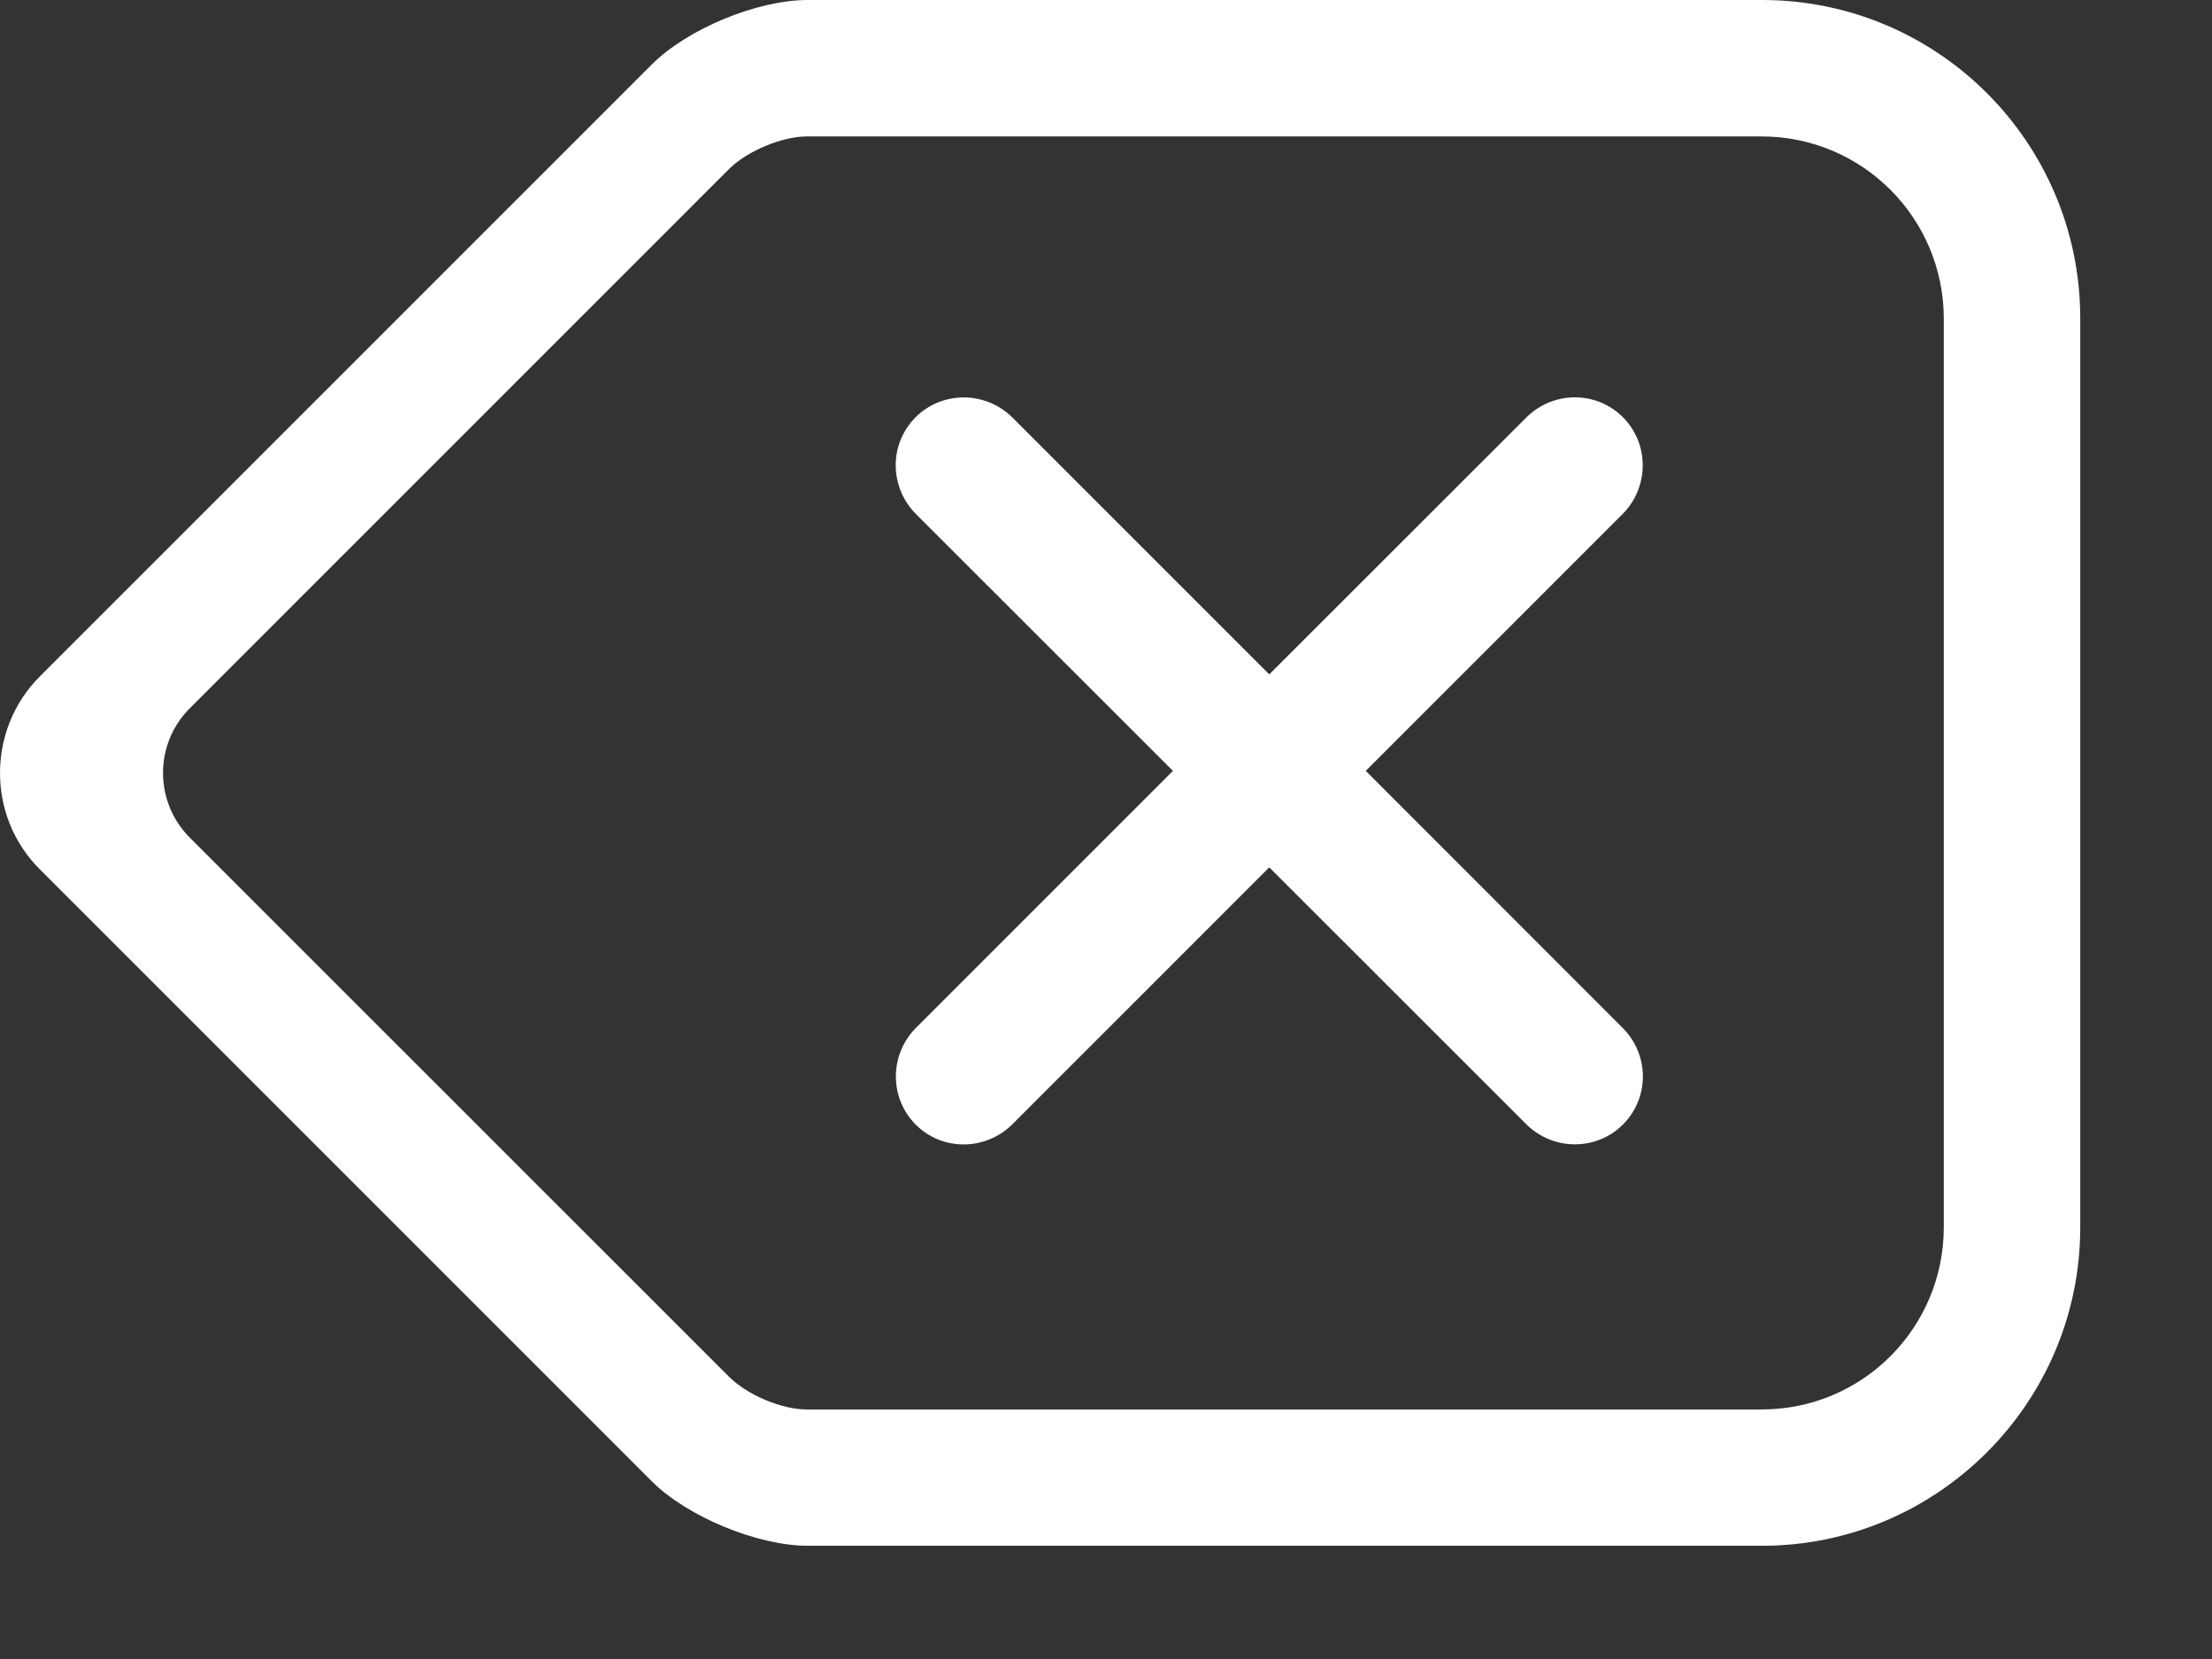 <?xml version="1.0" encoding="utf-8"?>
<svg xmlns="http://www.w3.org/2000/svg" fill="none" height="100%" overflow="visible" preserveAspectRatio="none" style="display: block;" viewBox="0 0 16 12" width="100%">
<rect x="0" y="0" width="16" height="12" fill="#333333" stroke="none"/>
<path clip-rule="evenodd" d="M0.287 6.287C-0.098 5.903 -0.093 5.274 0.287 4.894L4.714 0.467C4.972 0.209 5.476 0 5.843 0H12.746C14.017 0 15.047 1.032 15.047 2.303V8.878C15.047 10.15 14.01 11.181 12.746 11.181H5.843C5.478 11.181 4.968 10.969 4.714 10.714L0.287 6.287ZM9.879 5.576L11.736 3.719C11.929 3.526 11.932 3.211 11.739 3.018C11.545 2.824 11.233 2.827 11.039 3.021L9.181 4.878L7.324 3.021C7.131 2.828 6.816 2.825 6.623 3.018C6.429 3.212 6.432 3.524 6.626 3.719L8.484 5.576L6.626 7.434C6.433 7.627 6.431 7.941 6.623 8.134C6.817 8.328 7.129 8.325 7.324 8.131L9.181 6.274L11.039 8.131C11.232 8.324 11.546 8.327 11.739 8.134C11.933 7.94 11.931 7.628 11.736 7.434L9.879 5.576ZM1.372 6.058C1.115 5.8 1.115 5.381 1.372 5.124L5.275 1.221C5.405 1.092 5.658 0.987 5.834 0.987H12.743C13.47 0.987 14.06 1.577 14.06 2.306V8.876C14.06 9.604 13.473 10.195 12.743 10.195H5.834C5.655 10.195 5.405 10.09 5.275 9.96L1.372 6.058Z" fill="white" fill-rule="evenodd" id="Back"/>
</svg>